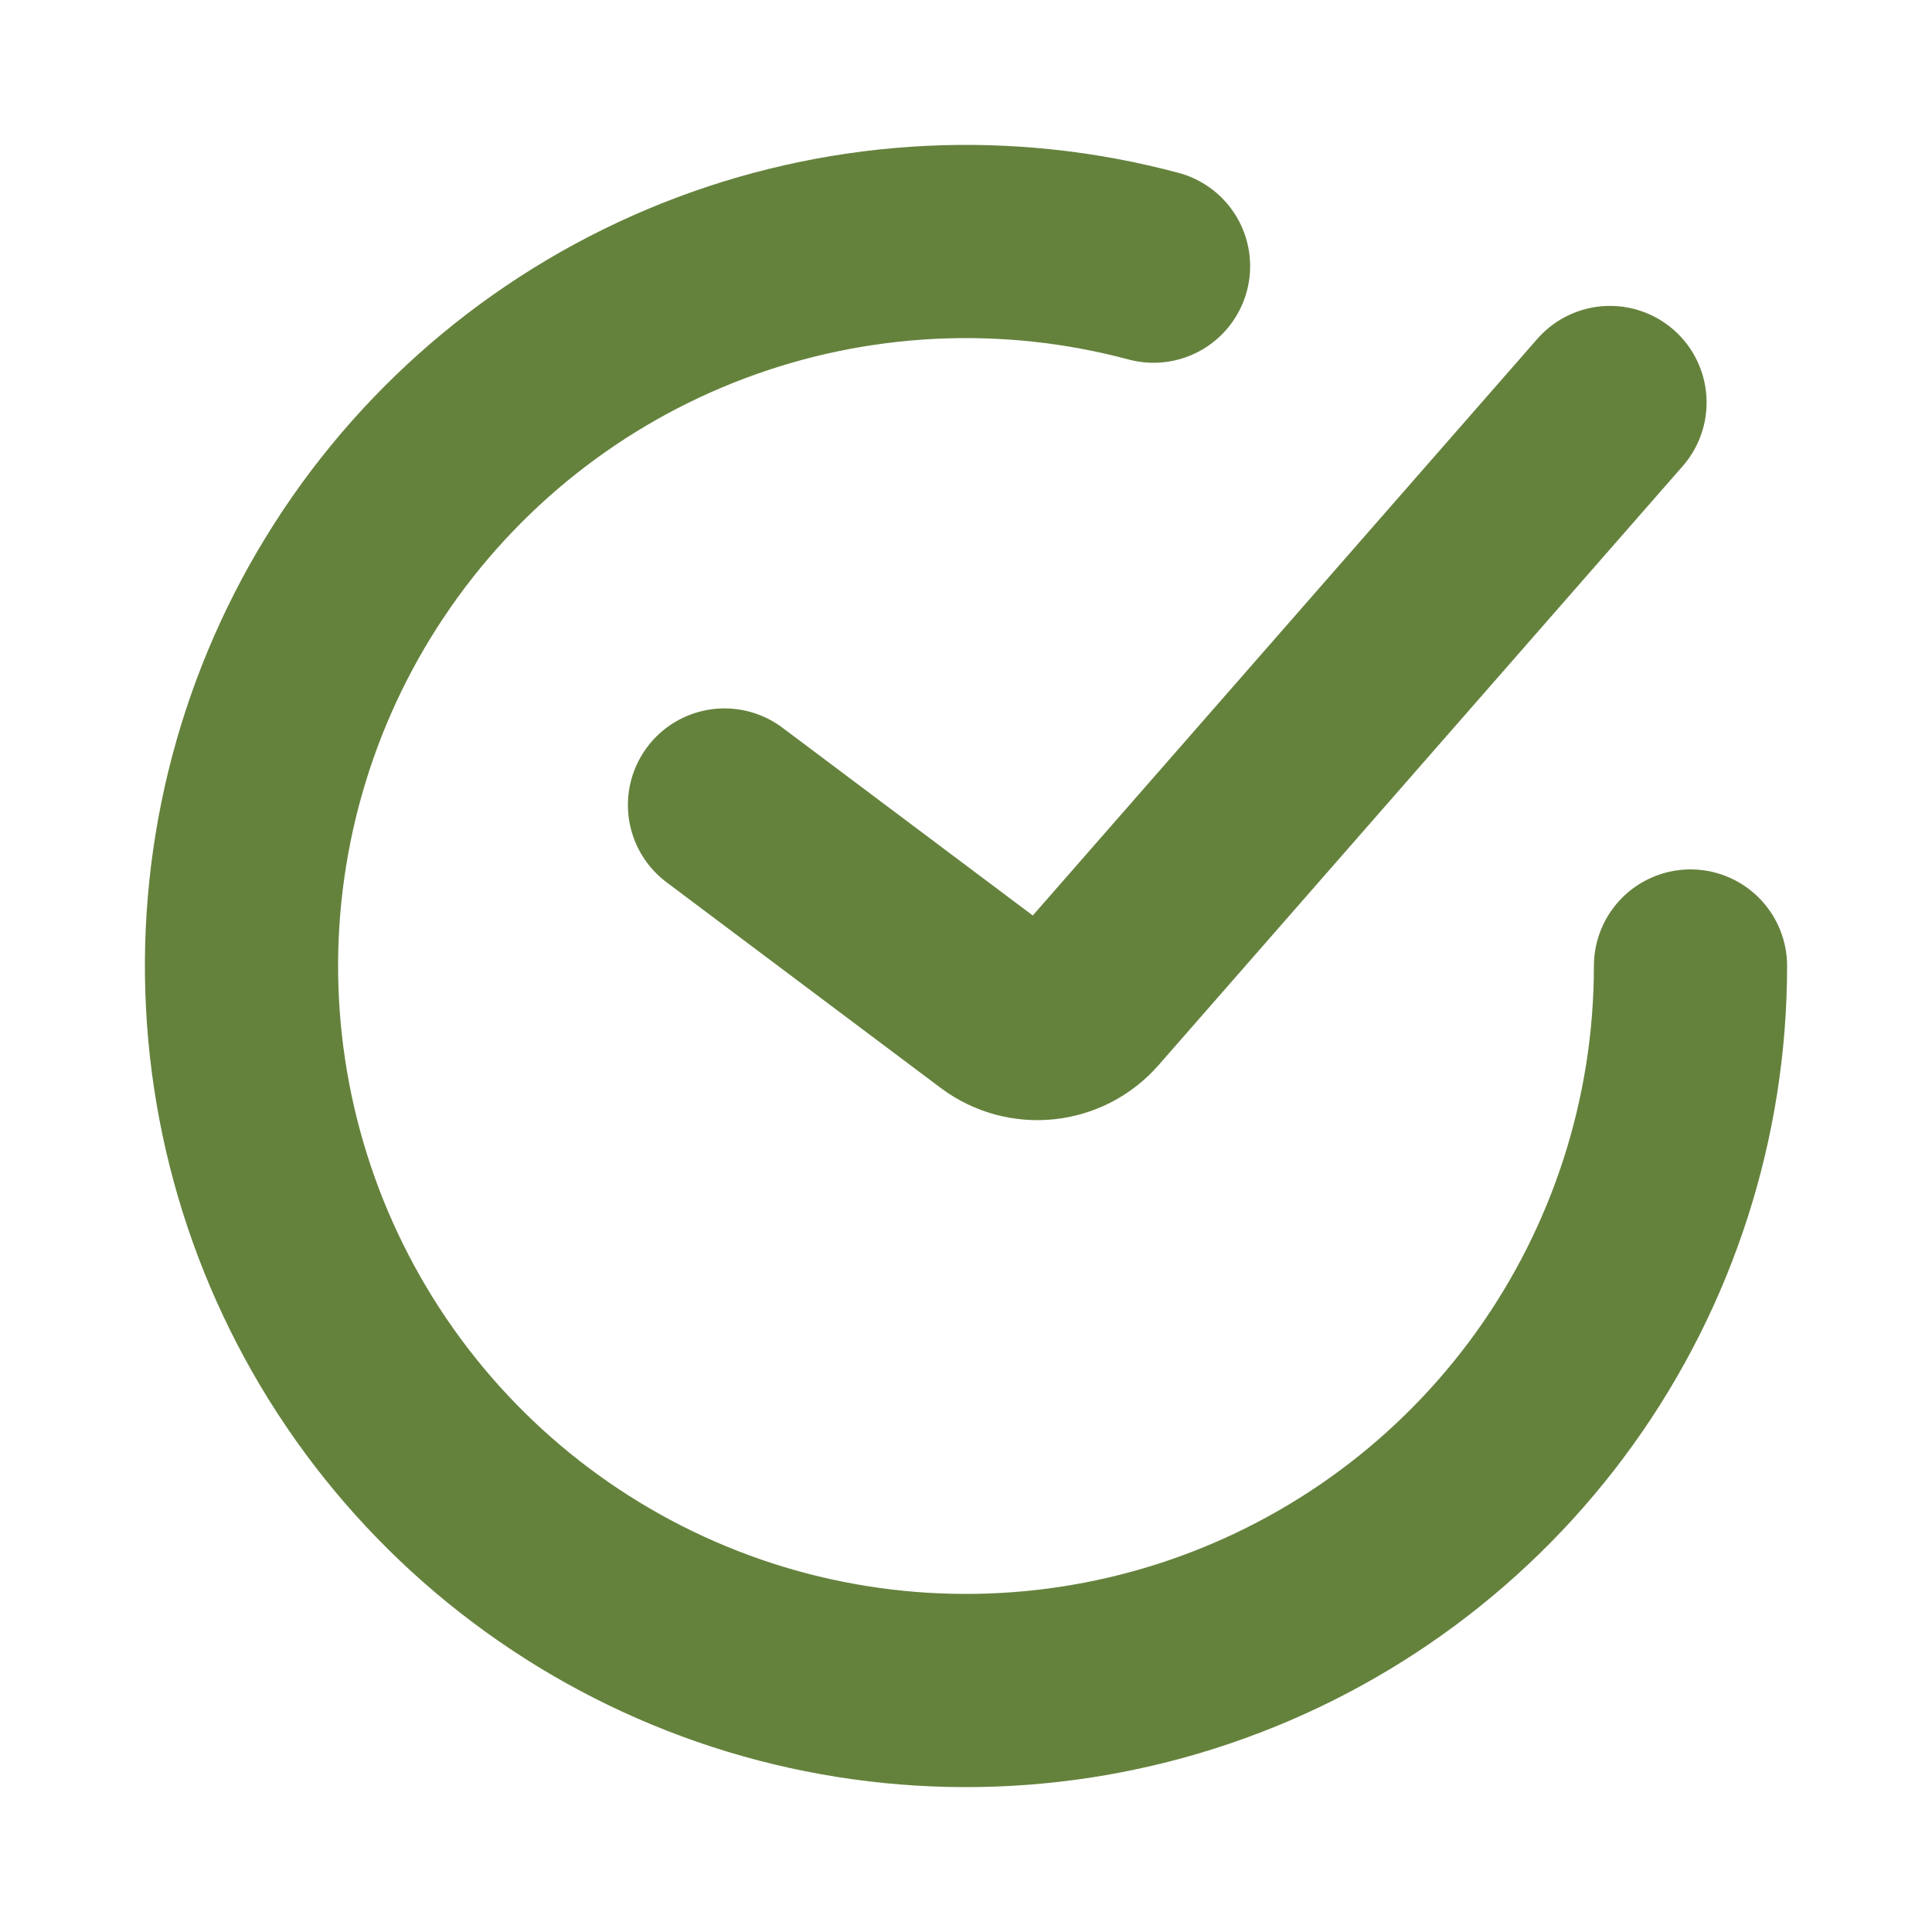 <?xml version="1.0" encoding="UTF-8"?> <svg xmlns="http://www.w3.org/2000/svg" width="30" height="30" viewBox="0 0 30 30" fill="none"><path d="M11.25 12.5L15.508 15.694C15.927 16.007 16.516 15.946 16.861 15.552L25 6.25" stroke="#65823D" stroke-width="3" stroke-linecap="round"></path><path d="M26.25 15C26.25 17.351 25.514 19.642 24.145 21.553C22.775 23.464 20.842 24.897 18.616 25.653C16.39 26.409 13.984 26.448 11.734 25.766C9.485 25.083 7.506 23.713 6.075 21.849C4.644 19.984 3.833 17.717 3.756 15.368C3.679 13.019 4.34 10.704 5.646 8.75C6.952 6.795 8.837 5.299 11.037 4.471C13.237 3.643 15.641 3.525 17.912 4.133" stroke="#65823D" stroke-width="3" stroke-linecap="round"></path></svg> 